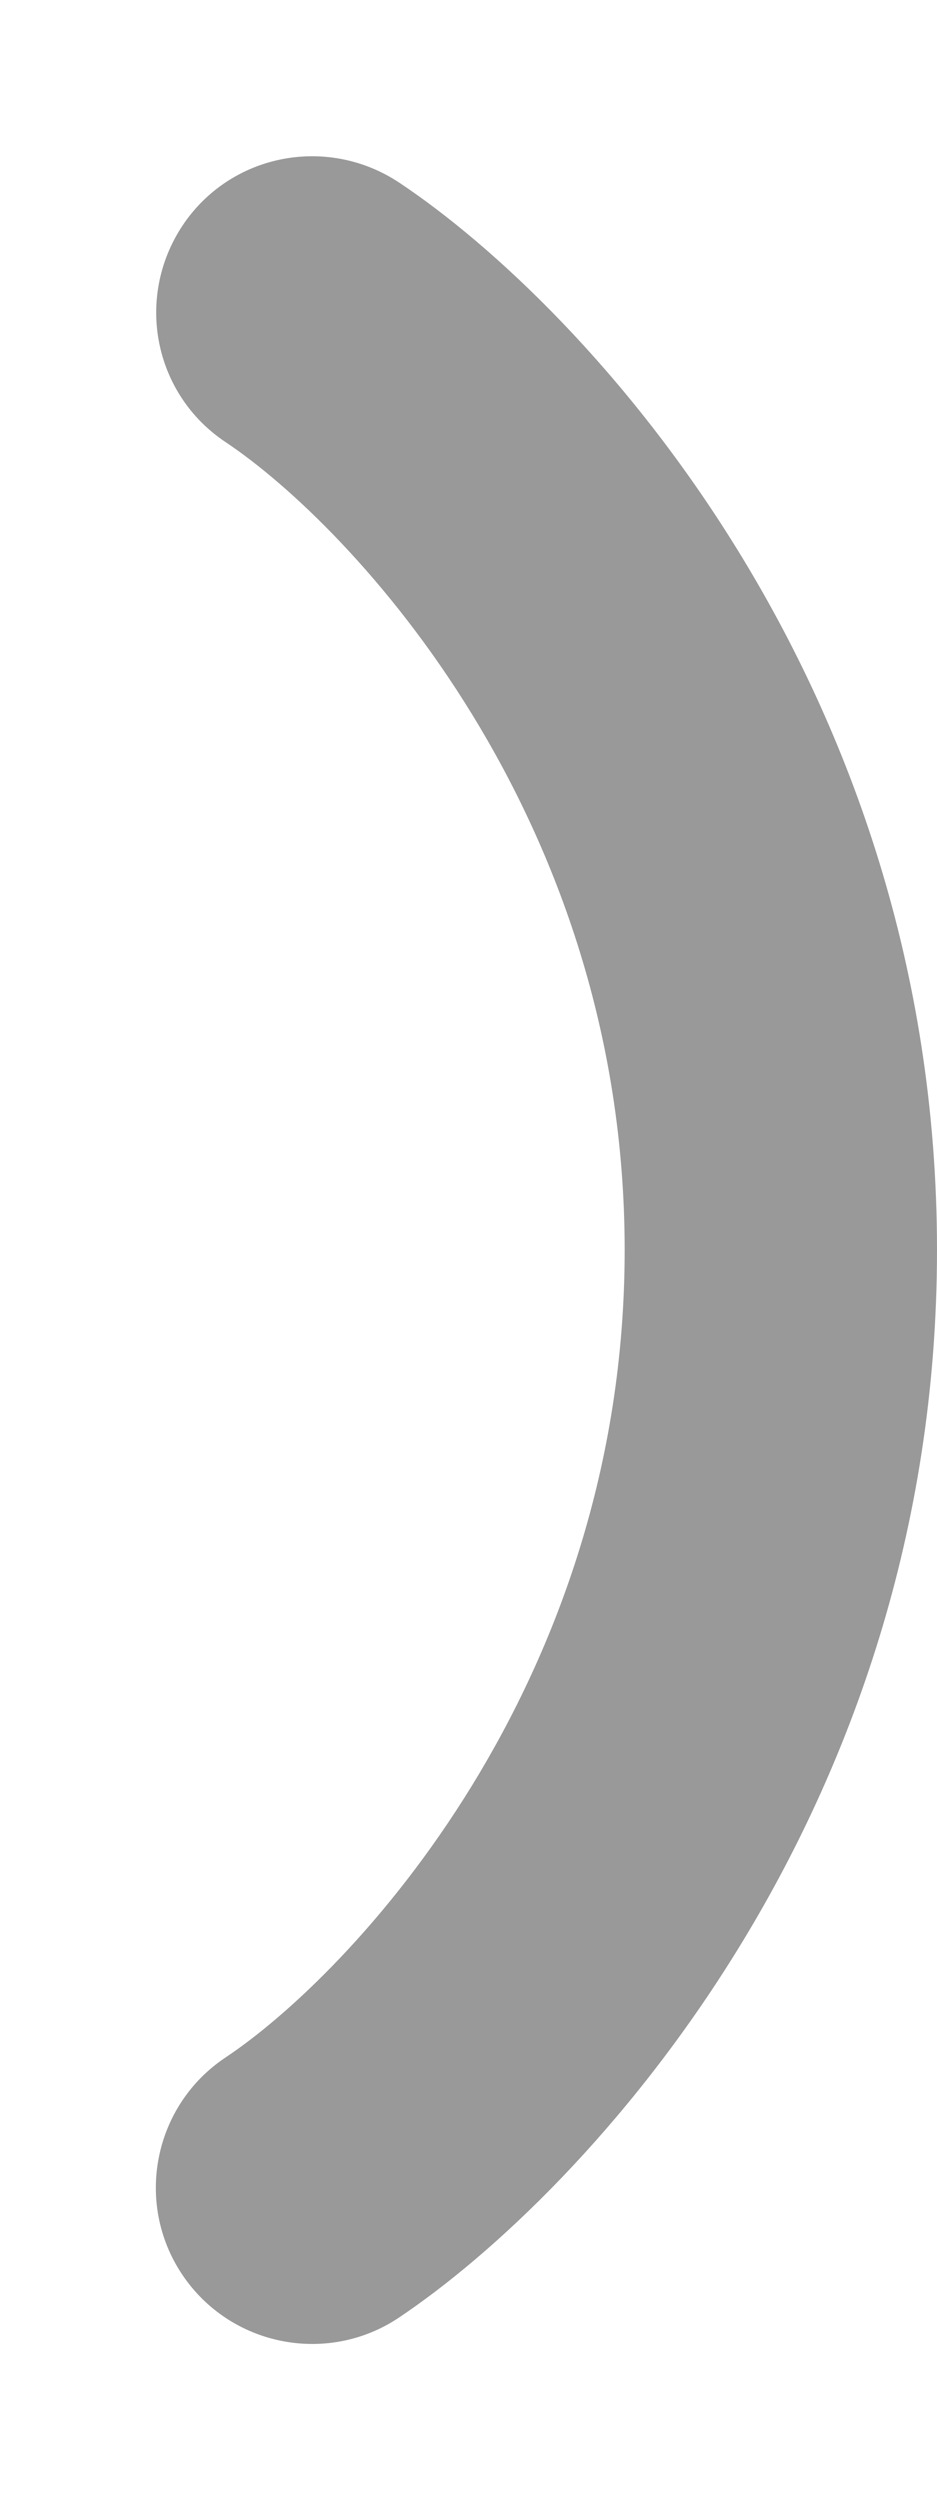 <svg xmlns="http://www.w3.org/2000/svg" viewBox="0 0 192 512"><!--! Font Awesome Pro 6.6.0 by @fontawesome - https://fontawesome.com License - https://fontawesome.com/license (Commercial License) Copyright 2024 Fonticons, Inc. --><defs><style>.fa-secondary{opacity:.4}</style></defs><path class="fa-secondary" d="M37.4 46.2C27.6 61 31.5 80.8 46.3 90.6C71.9 107.7 128 167 128 256s-56.1 148.3-81.8 165.4c-14.7 9.8-18.7 29.7-8.9 44.4s29.7 18.7 44.4 8.9C120.1 449 192 371.8 192 256S120.1 62.9 81.8 37.4C67 27.6 47.2 31.5 37.4 46.2z"/><path class="fa-primary" d=""/></svg>